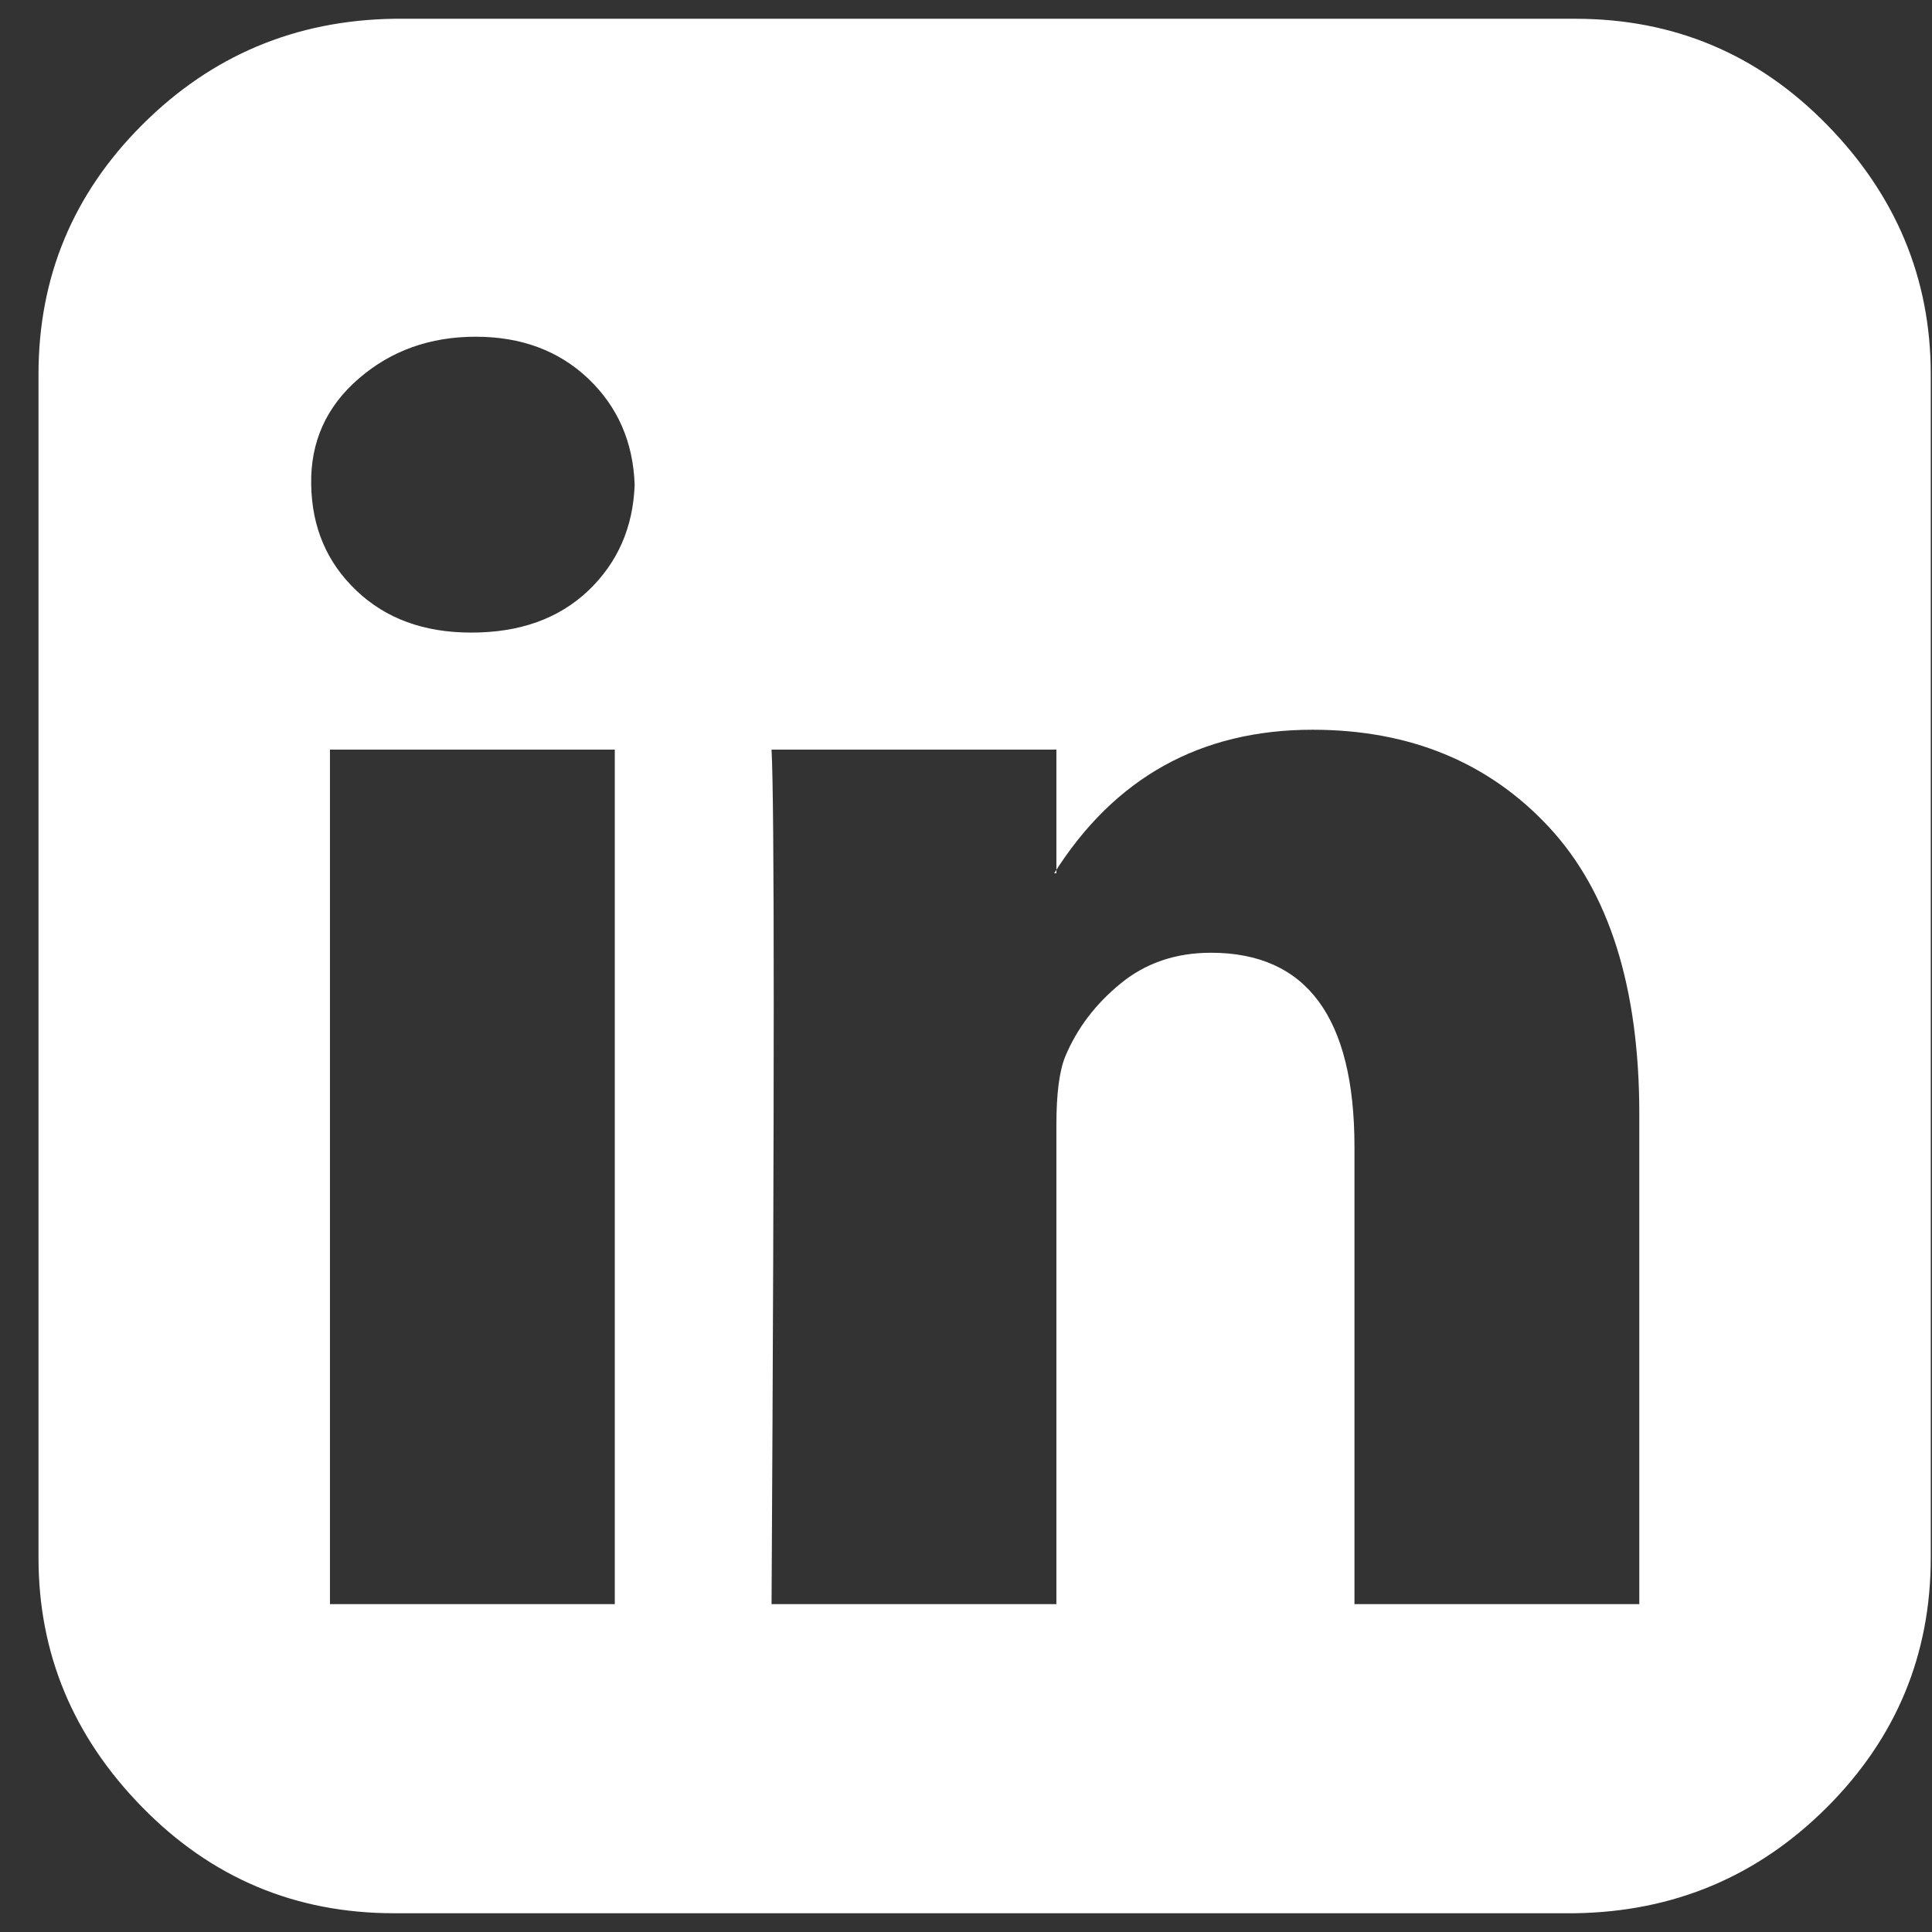<svg width="14" height="14" viewBox="0 0 14 14" fill="none" xmlns="http://www.w3.org/2000/svg">
<rect x="0" y="0" width="14" height="14" fill="#333333" stroke="none"/>
<path d="M2.391 11.624H4.455V5.432H2.391V11.624ZM4.599 3.512C4.588 3.203 4.476 2.947 4.263 2.744C4.049 2.541 3.777 2.44 3.447 2.44C3.116 2.44 2.833 2.541 2.599 2.744C2.364 2.947 2.249 3.203 2.255 3.512C2.26 3.821 2.369 4.077 2.583 4.28C2.796 4.483 3.073 4.584 3.415 4.584C3.767 4.584 4.049 4.483 4.263 4.28C4.476 4.077 4.588 3.821 4.599 3.512ZM9.815 11.624H11.879V8.072C11.879 7.155 11.66 6.461 11.223 5.992C10.786 5.523 10.215 5.288 9.511 5.288C8.7 5.288 8.076 5.635 7.639 6.328H7.655V5.432H5.591C5.612 5.827 5.612 7.891 5.591 11.624H7.655V8.152C7.655 7.928 7.676 7.763 7.719 7.656C7.804 7.453 7.937 7.277 8.119 7.128C8.3 6.979 8.519 6.904 8.775 6.904C9.468 6.904 9.815 7.373 9.815 8.312V11.624ZM13.991 2.712V11.288C13.991 11.992 13.74 12.595 13.239 13.096C12.738 13.597 12.13 13.853 11.415 13.864H2.855C2.14 13.864 1.532 13.608 1.031 13.096C0.529 12.584 0.279 11.981 0.279 11.288V2.712C0.279 2.008 0.529 1.405 1.031 0.904C1.532 0.403 2.14 0.147 2.855 0.136H11.415C12.13 0.136 12.738 0.392 13.239 0.904C13.74 1.416 13.991 2.019 13.991 2.712Z" fill="white"/>
</svg>

